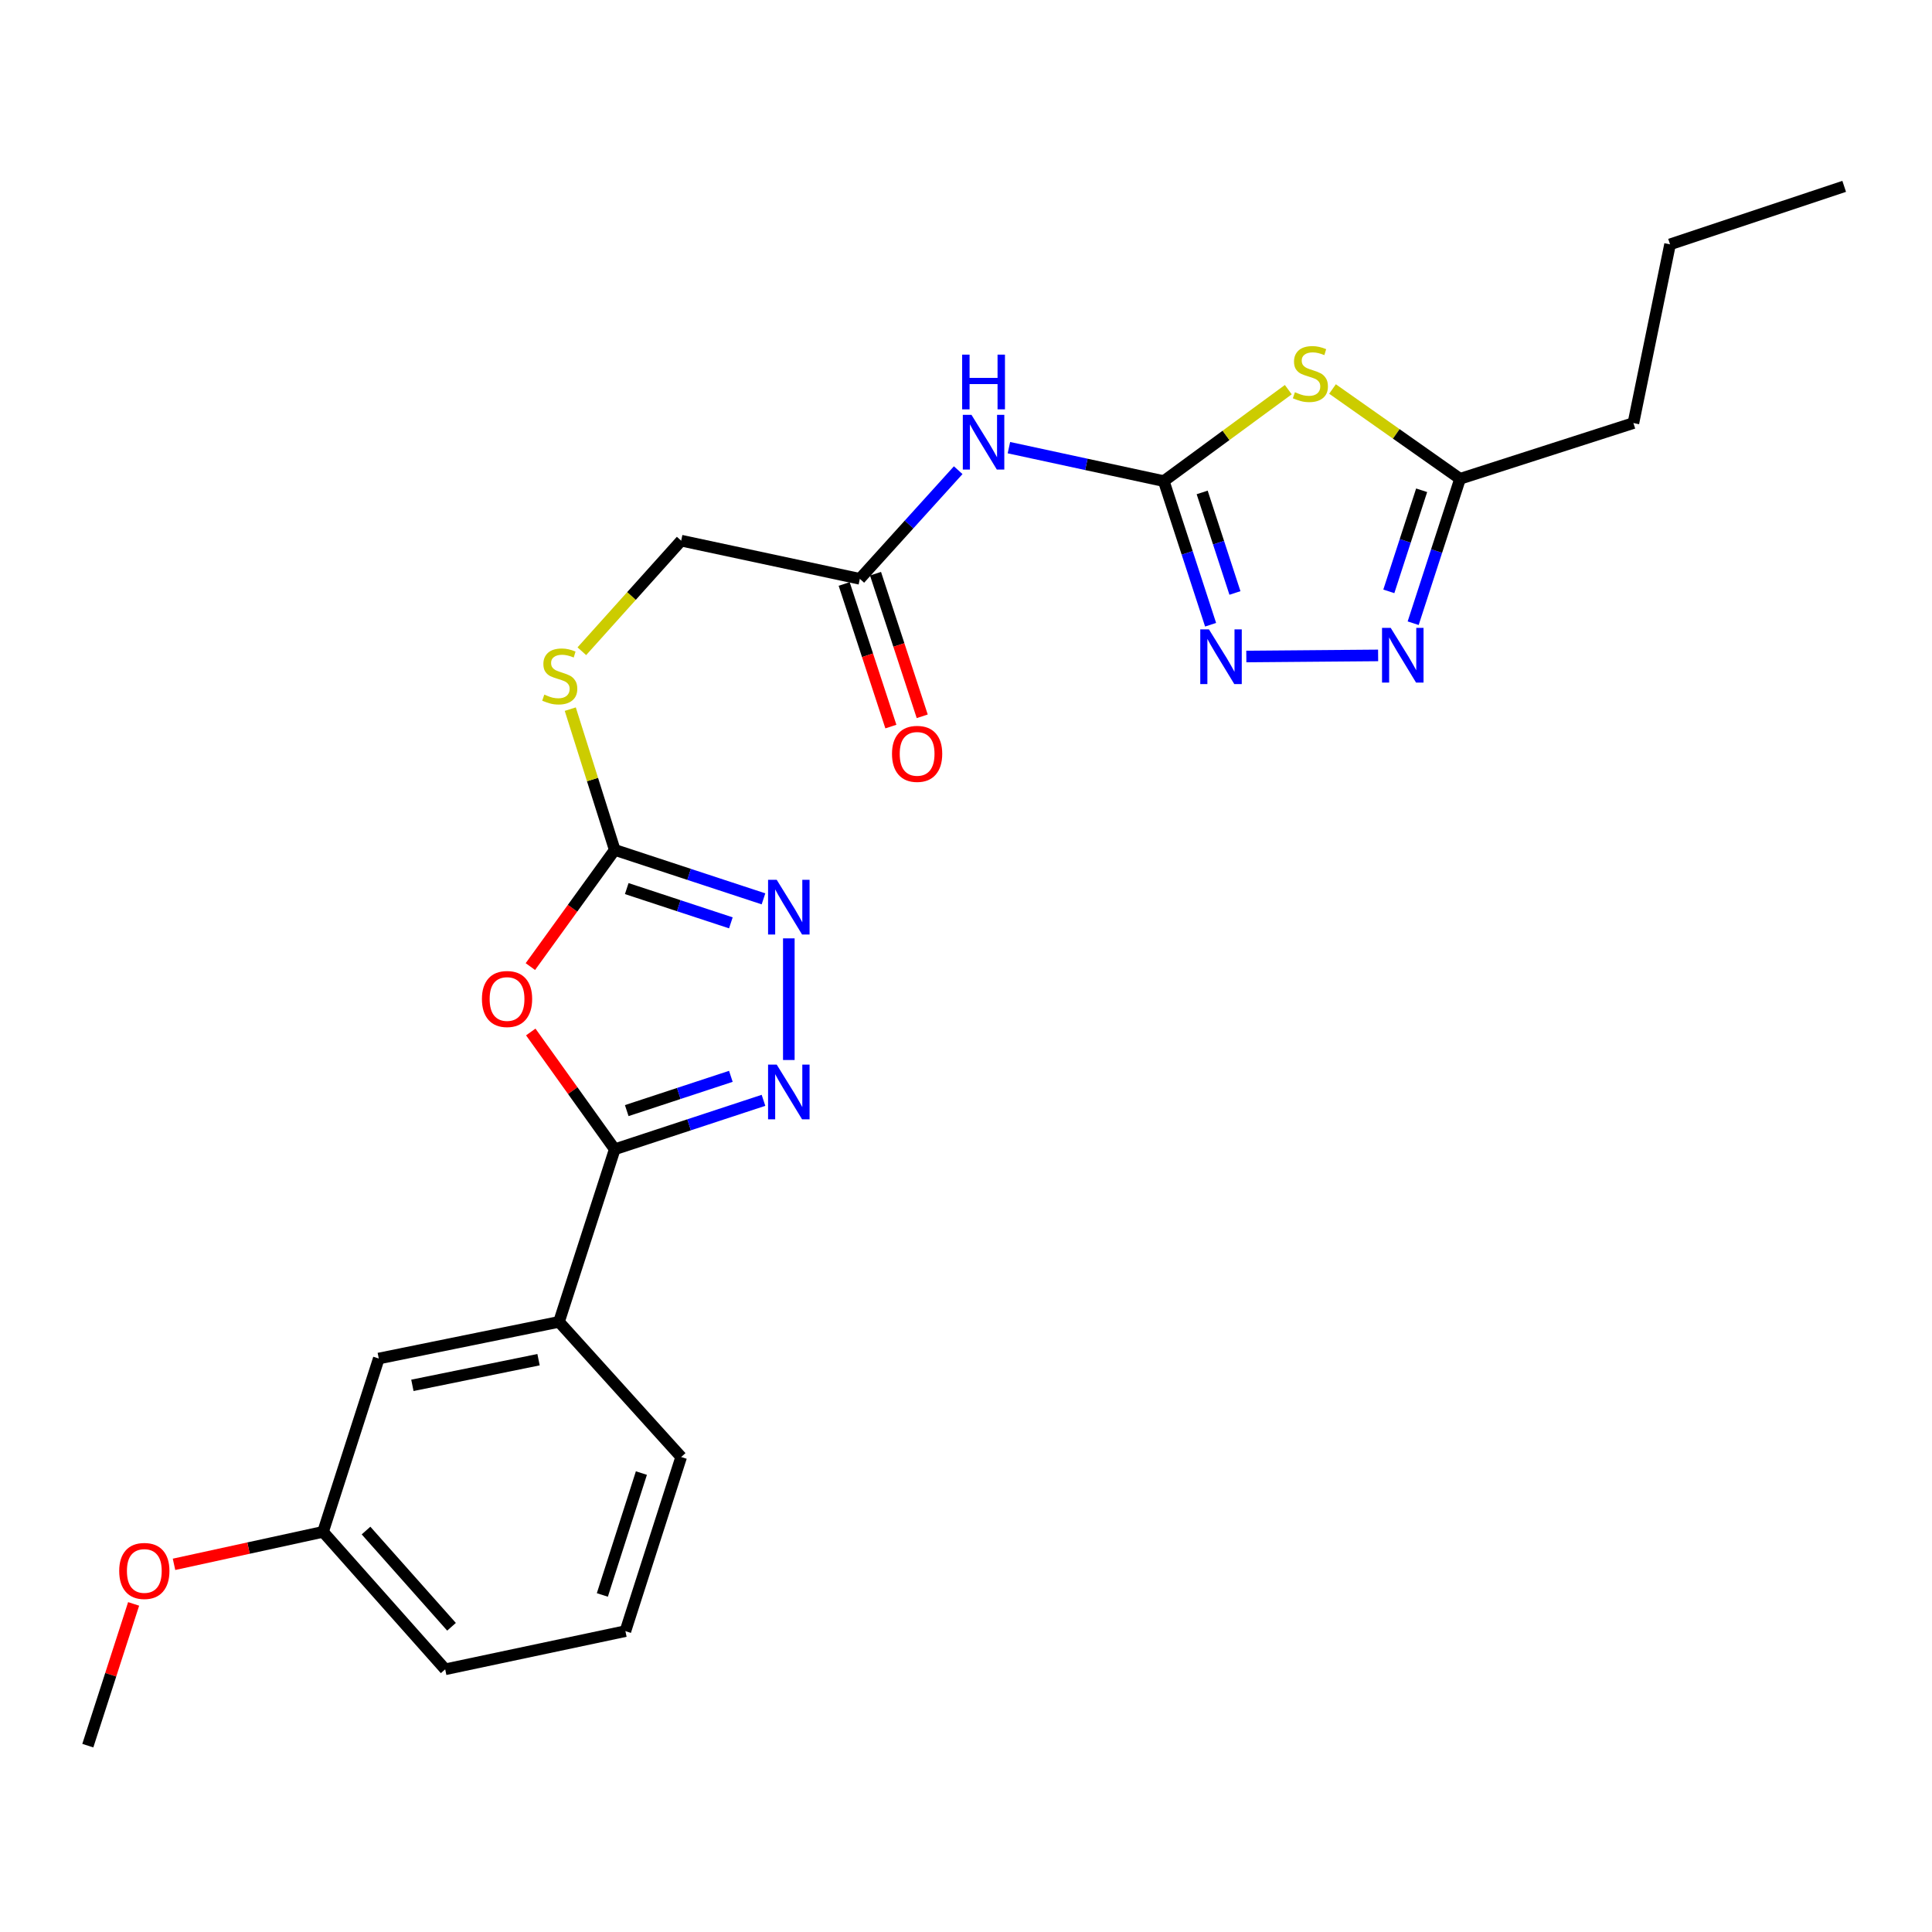 <?xml version='1.0' encoding='iso-8859-1'?>
<svg version='1.1' baseProfile='full'
              xmlns='http://www.w3.org/2000/svg'
                      xmlns:rdkit='http://www.rdkit.org/xml'
                      xmlns:xlink='http://www.w3.org/1999/xlink'
                  xml:space='preserve'
width='1000px' height='1000px' viewBox='0 0 1000 1000'>
<!-- END OF HEADER -->
<rect style='opacity:1.0;fill:#FFFFFF;stroke:none' width='1000' height='1000' x='0' y='0'> </rect>
<path class='bond-2' d='M 602.371,249.02 L 634.596,225.352' style='fill:none;fill-rule:evenodd;stroke:#000000;stroke-width:6px;stroke-linecap:butt;stroke-linejoin:miter;stroke-opacity:1' />
<path class='bond-2' d='M 634.596,225.352 L 666.821,201.683' style='fill:none;fill-rule:evenodd;stroke:#CCCC00;stroke-width:6px;stroke-linecap:butt;stroke-linejoin:miter;stroke-opacity:1' />
<path class='bond-5' d='M 602.371,249.02 L 614.487,286.191' style='fill:none;fill-rule:evenodd;stroke:#000000;stroke-width:6px;stroke-linecap:butt;stroke-linejoin:miter;stroke-opacity:1' />
<path class='bond-5' d='M 614.487,286.191 L 626.603,323.362' style='fill:none;fill-rule:evenodd;stroke:#0000FF;stroke-width:6px;stroke-linecap:butt;stroke-linejoin:miter;stroke-opacity:1' />
<path class='bond-5' d='M 622.241,254.879 L 630.722,280.899' style='fill:none;fill-rule:evenodd;stroke:#000000;stroke-width:6px;stroke-linecap:butt;stroke-linejoin:miter;stroke-opacity:1' />
<path class='bond-5' d='M 630.722,280.899 L 639.204,306.919' style='fill:none;fill-rule:evenodd;stroke:#0000FF;stroke-width:6px;stroke-linecap:butt;stroke-linejoin:miter;stroke-opacity:1' />
<path class='bond-8' d='M 602.371,249.02 L 562.293,240.363' style='fill:none;fill-rule:evenodd;stroke:#000000;stroke-width:6px;stroke-linecap:butt;stroke-linejoin:miter;stroke-opacity:1' />
<path class='bond-8' d='M 562.293,240.363 L 522.214,231.706' style='fill:none;fill-rule:evenodd;stroke:#0000FF;stroke-width:6px;stroke-linecap:butt;stroke-linejoin:miter;stroke-opacity:1' />
<path class='bond-0' d='M 274.518,500.302 L 296.353,470.107' style='fill:none;fill-rule:evenodd;stroke:#FF0000;stroke-width:6px;stroke-linecap:butt;stroke-linejoin:miter;stroke-opacity:1' />
<path class='bond-0' d='M 296.353,470.107 L 318.188,439.911' style='fill:none;fill-rule:evenodd;stroke:#000000;stroke-width:6px;stroke-linecap:butt;stroke-linejoin:miter;stroke-opacity:1' />
<path class='bond-1' d='M 274.724,534.154 L 296.456,564.511' style='fill:none;fill-rule:evenodd;stroke:#FF0000;stroke-width:6px;stroke-linecap:butt;stroke-linejoin:miter;stroke-opacity:1' />
<path class='bond-1' d='M 296.456,564.511 L 318.188,594.867' style='fill:none;fill-rule:evenodd;stroke:#000000;stroke-width:6px;stroke-linecap:butt;stroke-linejoin:miter;stroke-opacity:1' />
<path class='bond-11' d='M 318.188,594.867 L 289.338,684.194' style='fill:none;fill-rule:evenodd;stroke:#000000;stroke-width:6px;stroke-linecap:butt;stroke-linejoin:miter;stroke-opacity:1' />
<path class='bond-26' d='M 318.188,594.867 L 356.684,582.197' style='fill:none;fill-rule:evenodd;stroke:#000000;stroke-width:6px;stroke-linecap:butt;stroke-linejoin:miter;stroke-opacity:1' />
<path class='bond-26' d='M 356.684,582.197 L 395.181,569.527' style='fill:none;fill-rule:evenodd;stroke:#0000FF;stroke-width:6px;stroke-linecap:butt;stroke-linejoin:miter;stroke-opacity:1' />
<path class='bond-26' d='M 324.398,574.846 L 351.346,565.977' style='fill:none;fill-rule:evenodd;stroke:#000000;stroke-width:6px;stroke-linecap:butt;stroke-linejoin:miter;stroke-opacity:1' />
<path class='bond-26' d='M 351.346,565.977 L 378.293,557.108' style='fill:none;fill-rule:evenodd;stroke:#0000FF;stroke-width:6px;stroke-linecap:butt;stroke-linejoin:miter;stroke-opacity:1' />
<path class='bond-9' d='M 689.704,201.346 L 722.713,224.585' style='fill:none;fill-rule:evenodd;stroke:#CCCC00;stroke-width:6px;stroke-linecap:butt;stroke-linejoin:miter;stroke-opacity:1' />
<path class='bond-9' d='M 722.713,224.585 L 755.723,247.825' style='fill:none;fill-rule:evenodd;stroke:#000000;stroke-width:6px;stroke-linecap:butt;stroke-linejoin:miter;stroke-opacity:1' />
<path class='bond-3' d='M 408.292,548.66 L 408.292,485.695' style='fill:none;fill-rule:evenodd;stroke:#0000FF;stroke-width:6px;stroke-linecap:butt;stroke-linejoin:miter;stroke-opacity:1' />
<path class='bond-4' d='M 318.188,439.911 L 306.681,403.48' style='fill:none;fill-rule:evenodd;stroke:#000000;stroke-width:6px;stroke-linecap:butt;stroke-linejoin:miter;stroke-opacity:1' />
<path class='bond-4' d='M 306.681,403.48 L 295.174,367.049' style='fill:none;fill-rule:evenodd;stroke:#CCCC00;stroke-width:6px;stroke-linecap:butt;stroke-linejoin:miter;stroke-opacity:1' />
<path class='bond-6' d='M 318.188,439.911 L 356.684,452.577' style='fill:none;fill-rule:evenodd;stroke:#000000;stroke-width:6px;stroke-linecap:butt;stroke-linejoin:miter;stroke-opacity:1' />
<path class='bond-6' d='M 356.684,452.577 L 395.181,465.243' style='fill:none;fill-rule:evenodd;stroke:#0000FF;stroke-width:6px;stroke-linecap:butt;stroke-linejoin:miter;stroke-opacity:1' />
<path class='bond-6' d='M 324.4,459.932 L 351.347,468.798' style='fill:none;fill-rule:evenodd;stroke:#000000;stroke-width:6px;stroke-linecap:butt;stroke-linejoin:miter;stroke-opacity:1' />
<path class='bond-6' d='M 351.347,468.798 L 378.295,477.664' style='fill:none;fill-rule:evenodd;stroke:#0000FF;stroke-width:6px;stroke-linecap:butt;stroke-linejoin:miter;stroke-opacity:1' />
<path class='bond-7' d='M 645.09,339.804 L 713.313,339.24' style='fill:none;fill-rule:evenodd;stroke:#0000FF;stroke-width:6px;stroke-linecap:butt;stroke-linejoin:miter;stroke-opacity:1' />
<path class='bond-25' d='M 731.454,322.574 L 743.589,285.199' style='fill:none;fill-rule:evenodd;stroke:#0000FF;stroke-width:6px;stroke-linecap:butt;stroke-linejoin:miter;stroke-opacity:1' />
<path class='bond-25' d='M 743.589,285.199 L 755.723,247.825' style='fill:none;fill-rule:evenodd;stroke:#000000;stroke-width:6px;stroke-linecap:butt;stroke-linejoin:miter;stroke-opacity:1' />
<path class='bond-25' d='M 718.853,306.088 L 727.347,279.926' style='fill:none;fill-rule:evenodd;stroke:#0000FF;stroke-width:6px;stroke-linecap:butt;stroke-linejoin:miter;stroke-opacity:1' />
<path class='bond-25' d='M 727.347,279.926 L 735.841,253.764' style='fill:none;fill-rule:evenodd;stroke:#000000;stroke-width:6px;stroke-linecap:butt;stroke-linejoin:miter;stroke-opacity:1' />
<path class='bond-10' d='M 495.963,243.368 L 470.508,271.486' style='fill:none;fill-rule:evenodd;stroke:#0000FF;stroke-width:6px;stroke-linecap:butt;stroke-linejoin:miter;stroke-opacity:1' />
<path class='bond-10' d='M 470.508,271.486 L 445.053,299.603' style='fill:none;fill-rule:evenodd;stroke:#000000;stroke-width:6px;stroke-linecap:butt;stroke-linejoin:miter;stroke-opacity:1' />
<path class='bond-18' d='M 755.723,247.825 L 845.448,218.976' style='fill:none;fill-rule:evenodd;stroke:#000000;stroke-width:6px;stroke-linecap:butt;stroke-linejoin:miter;stroke-opacity:1' />
<path class='bond-14' d='M 436.939,302.261 L 449.027,339.166' style='fill:none;fill-rule:evenodd;stroke:#000000;stroke-width:6px;stroke-linecap:butt;stroke-linejoin:miter;stroke-opacity:1' />
<path class='bond-14' d='M 449.027,339.166 L 461.115,376.072' style='fill:none;fill-rule:evenodd;stroke:#FF0000;stroke-width:6px;stroke-linecap:butt;stroke-linejoin:miter;stroke-opacity:1' />
<path class='bond-14' d='M 453.167,296.946 L 465.255,333.851' style='fill:none;fill-rule:evenodd;stroke:#000000;stroke-width:6px;stroke-linecap:butt;stroke-linejoin:miter;stroke-opacity:1' />
<path class='bond-14' d='M 465.255,333.851 L 477.343,370.757' style='fill:none;fill-rule:evenodd;stroke:#FF0000;stroke-width:6px;stroke-linecap:butt;stroke-linejoin:miter;stroke-opacity:1' />
<path class='bond-15' d='M 445.053,299.603 L 352.577,279.842' style='fill:none;fill-rule:evenodd;stroke:#000000;stroke-width:6px;stroke-linecap:butt;stroke-linejoin:miter;stroke-opacity:1' />
<path class='bond-13' d='M 289.338,684.194 L 196.056,703.167' style='fill:none;fill-rule:evenodd;stroke:#000000;stroke-width:6px;stroke-linecap:butt;stroke-linejoin:miter;stroke-opacity:1' />
<path class='bond-13' d='M 278.75,703.773 L 213.452,717.054' style='fill:none;fill-rule:evenodd;stroke:#000000;stroke-width:6px;stroke-linecap:butt;stroke-linejoin:miter;stroke-opacity:1' />
<path class='bond-19' d='M 289.338,684.194 L 352.577,754.149' style='fill:none;fill-rule:evenodd;stroke:#000000;stroke-width:6px;stroke-linecap:butt;stroke-linejoin:miter;stroke-opacity:1' />
<path class='bond-12' d='M 301.159,337.081 L 326.868,308.462' style='fill:none;fill-rule:evenodd;stroke:#CCCC00;stroke-width:6px;stroke-linecap:butt;stroke-linejoin:miter;stroke-opacity:1' />
<path class='bond-12' d='M 326.868,308.462 L 352.577,279.842' style='fill:none;fill-rule:evenodd;stroke:#000000;stroke-width:6px;stroke-linecap:butt;stroke-linejoin:miter;stroke-opacity:1' />
<path class='bond-16' d='M 196.056,703.167 L 167.207,792.883' style='fill:none;fill-rule:evenodd;stroke:#000000;stroke-width:6px;stroke-linecap:butt;stroke-linejoin:miter;stroke-opacity:1' />
<path class='bond-17' d='M 167.207,792.883 L 128.638,801.288' style='fill:none;fill-rule:evenodd;stroke:#000000;stroke-width:6px;stroke-linecap:butt;stroke-linejoin:miter;stroke-opacity:1' />
<path class='bond-17' d='M 128.638,801.288 L 90.069,809.693' style='fill:none;fill-rule:evenodd;stroke:#FF0000;stroke-width:6px;stroke-linecap:butt;stroke-linejoin:miter;stroke-opacity:1' />
<path class='bond-27' d='M 167.207,792.883 L 230.426,864.033' style='fill:none;fill-rule:evenodd;stroke:#000000;stroke-width:6px;stroke-linecap:butt;stroke-linejoin:miter;stroke-opacity:1' />
<path class='bond-27' d='M 189.455,792.213 L 233.708,842.018' style='fill:none;fill-rule:evenodd;stroke:#000000;stroke-width:6px;stroke-linecap:butt;stroke-linejoin:miter;stroke-opacity:1' />
<path class='bond-22' d='M 69.164,830.18 L 57.309,866.862' style='fill:none;fill-rule:evenodd;stroke:#FF0000;stroke-width:6px;stroke-linecap:butt;stroke-linejoin:miter;stroke-opacity:1' />
<path class='bond-22' d='M 57.309,866.862 L 45.455,903.545' style='fill:none;fill-rule:evenodd;stroke:#000000;stroke-width:6px;stroke-linecap:butt;stroke-linejoin:miter;stroke-opacity:1' />
<path class='bond-23' d='M 845.448,218.976 L 864.412,126.48' style='fill:none;fill-rule:evenodd;stroke:#000000;stroke-width:6px;stroke-linecap:butt;stroke-linejoin:miter;stroke-opacity:1' />
<path class='bond-20' d='M 352.577,754.149 L 323.709,844.272' style='fill:none;fill-rule:evenodd;stroke:#000000;stroke-width:6px;stroke-linecap:butt;stroke-linejoin:miter;stroke-opacity:1' />
<path class='bond-20' d='M 331.984,762.458 L 311.777,825.545' style='fill:none;fill-rule:evenodd;stroke:#000000;stroke-width:6px;stroke-linecap:butt;stroke-linejoin:miter;stroke-opacity:1' />
<path class='bond-21' d='M 323.709,844.272 L 230.426,864.033' style='fill:none;fill-rule:evenodd;stroke:#000000;stroke-width:6px;stroke-linecap:butt;stroke-linejoin:miter;stroke-opacity:1' />
<path class='bond-24' d='M 864.412,126.48 L 954.545,96.455' style='fill:none;fill-rule:evenodd;stroke:#000000;stroke-width:6px;stroke-linecap:butt;stroke-linejoin:miter;stroke-opacity:1' />
<path  class='atom-1' d='M 249.444 517.08
Q 249.444 510.28, 252.804 506.48
Q 256.164 502.68, 262.444 502.68
Q 268.724 502.68, 272.084 506.48
Q 275.444 510.28, 275.444 517.08
Q 275.444 523.96, 272.044 527.88
Q 268.644 531.76, 262.444 531.76
Q 256.204 531.76, 252.804 527.88
Q 249.444 524, 249.444 517.08
M 262.444 528.56
Q 266.764 528.56, 269.084 525.68
Q 271.444 522.76, 271.444 517.08
Q 271.444 511.52, 269.084 508.72
Q 266.764 505.88, 262.444 505.88
Q 258.124 505.88, 255.764 508.68
Q 253.444 511.48, 253.444 517.08
Q 253.444 522.8, 255.764 525.68
Q 258.124 528.56, 262.444 528.56
' fill='#FF0000'/>
<path  class='atom-3' d='M 670.255 203.006
Q 670.575 203.126, 671.895 203.686
Q 673.215 204.246, 674.655 204.606
Q 676.135 204.926, 677.575 204.926
Q 680.255 204.926, 681.815 203.646
Q 683.375 202.326, 683.375 200.046
Q 683.375 198.486, 682.575 197.526
Q 681.815 196.566, 680.615 196.046
Q 679.415 195.526, 677.415 194.926
Q 674.895 194.166, 673.375 193.446
Q 671.895 192.726, 670.815 191.206
Q 669.775 189.686, 669.775 187.126
Q 669.775 183.566, 672.175 181.366
Q 674.615 179.166, 679.415 179.166
Q 682.695 179.166, 686.415 180.726
L 685.495 183.806
Q 682.095 182.406, 679.535 182.406
Q 676.775 182.406, 675.255 183.566
Q 673.735 184.686, 673.775 186.646
Q 673.775 188.166, 674.535 189.086
Q 675.335 190.006, 676.455 190.526
Q 677.615 191.046, 679.535 191.646
Q 682.095 192.446, 683.615 193.246
Q 685.135 194.046, 686.215 195.686
Q 687.335 197.286, 687.335 200.046
Q 687.335 203.966, 684.695 206.086
Q 682.095 208.166, 677.735 208.166
Q 675.215 208.166, 673.295 207.606
Q 671.415 207.086, 669.175 206.166
L 670.255 203.006
' fill='#CCCC00'/>
<path  class='atom-4' d='M 402.032 551.052
L 411.312 566.052
Q 412.232 567.532, 413.712 570.212
Q 415.192 572.892, 415.272 573.052
L 415.272 551.052
L 419.032 551.052
L 419.032 579.372
L 415.152 579.372
L 405.192 562.972
Q 404.032 561.052, 402.792 558.852
Q 401.592 556.652, 401.232 555.972
L 401.232 579.372
L 397.552 579.372
L 397.552 551.052
L 402.032 551.052
' fill='#0000FF'/>
<path  class='atom-6' d='M 625.738 325.752
L 635.018 340.752
Q 635.938 342.232, 637.418 344.912
Q 638.898 347.592, 638.978 347.752
L 638.978 325.752
L 642.738 325.752
L 642.738 354.072
L 638.858 354.072
L 628.898 337.672
Q 627.738 335.752, 626.498 333.552
Q 625.298 331.352, 624.938 330.672
L 624.938 354.072
L 621.258 354.072
L 621.258 325.752
L 625.738 325.752
' fill='#0000FF'/>
<path  class='atom-7' d='M 402.032 455.397
L 411.312 470.397
Q 412.232 471.877, 413.712 474.557
Q 415.192 477.237, 415.272 477.397
L 415.272 455.397
L 419.032 455.397
L 419.032 483.717
L 415.152 483.717
L 405.192 467.317
Q 404.032 465.397, 402.792 463.197
Q 401.592 460.997, 401.232 460.317
L 401.232 483.717
L 397.552 483.717
L 397.552 455.397
L 402.032 455.397
' fill='#0000FF'/>
<path  class='atom-8' d='M 719.817 324.974
L 729.097 339.974
Q 730.017 341.454, 731.497 344.134
Q 732.977 346.814, 733.057 346.974
L 733.057 324.974
L 736.817 324.974
L 736.817 353.294
L 732.937 353.294
L 722.977 336.894
Q 721.817 334.974, 720.577 332.774
Q 719.377 330.574, 719.017 329.894
L 719.017 353.294
L 715.337 353.294
L 715.337 324.974
L 719.817 324.974
' fill='#0000FF'/>
<path  class='atom-9' d='M 502.828 214.71
L 512.108 229.71
Q 513.028 231.19, 514.508 233.87
Q 515.988 236.55, 516.068 236.71
L 516.068 214.71
L 519.828 214.71
L 519.828 243.03
L 515.948 243.03
L 505.988 226.63
Q 504.828 224.71, 503.588 222.51
Q 502.388 220.31, 502.028 219.63
L 502.028 243.03
L 498.348 243.03
L 498.348 214.71
L 502.828 214.71
' fill='#0000FF'/>
<path  class='atom-9' d='M 498.008 183.558
L 501.848 183.558
L 501.848 195.598
L 516.328 195.598
L 516.328 183.558
L 520.168 183.558
L 520.168 211.878
L 516.328 211.878
L 516.328 198.798
L 501.848 198.798
L 501.848 211.878
L 498.008 211.878
L 498.008 183.558
' fill='#0000FF'/>
<path  class='atom-13' d='M 281.727 359.527
Q 282.047 359.647, 283.367 360.207
Q 284.687 360.767, 286.127 361.127
Q 287.607 361.447, 289.047 361.447
Q 291.727 361.447, 293.287 360.167
Q 294.847 358.847, 294.847 356.567
Q 294.847 355.007, 294.047 354.047
Q 293.287 353.087, 292.087 352.567
Q 290.887 352.047, 288.887 351.447
Q 286.367 350.687, 284.847 349.967
Q 283.367 349.247, 282.287 347.727
Q 281.247 346.207, 281.247 343.647
Q 281.247 340.087, 283.647 337.887
Q 286.087 335.687, 290.887 335.687
Q 294.167 335.687, 297.887 337.247
L 296.967 340.327
Q 293.567 338.927, 291.007 338.927
Q 288.247 338.927, 286.727 340.087
Q 285.207 341.207, 285.247 343.167
Q 285.247 344.687, 286.007 345.607
Q 286.807 346.527, 287.927 347.047
Q 289.087 347.567, 291.007 348.167
Q 293.567 348.967, 295.087 349.767
Q 296.607 350.567, 297.687 352.207
Q 298.807 353.807, 298.807 356.567
Q 298.807 360.487, 296.167 362.607
Q 293.567 364.687, 289.207 364.687
Q 286.687 364.687, 284.767 364.127
Q 282.887 363.607, 280.647 362.687
L 281.727 359.527
' fill='#CCCC00'/>
<path  class='atom-15' d='M 461.699 390.196
Q 461.699 383.396, 465.059 379.596
Q 468.419 375.796, 474.699 375.796
Q 480.979 375.796, 484.339 379.596
Q 487.699 383.396, 487.699 390.196
Q 487.699 397.076, 484.299 400.996
Q 480.899 404.876, 474.699 404.876
Q 468.459 404.876, 465.059 400.996
Q 461.699 397.116, 461.699 390.196
M 474.699 401.676
Q 479.019 401.676, 481.339 398.796
Q 483.699 395.876, 483.699 390.196
Q 483.699 384.636, 481.339 381.836
Q 479.019 378.996, 474.699 378.996
Q 470.379 378.996, 468.019 381.796
Q 465.699 384.596, 465.699 390.196
Q 465.699 395.916, 468.019 398.796
Q 470.379 401.676, 474.699 401.676
' fill='#FF0000'/>
<path  class='atom-18' d='M 61.702 813.122
Q 61.702 806.322, 65.062 802.522
Q 68.422 798.722, 74.702 798.722
Q 80.982 798.722, 84.342 802.522
Q 87.702 806.322, 87.702 813.122
Q 87.702 820.002, 84.302 823.922
Q 80.902 827.802, 74.702 827.802
Q 68.462 827.802, 65.062 823.922
Q 61.702 820.042, 61.702 813.122
M 74.702 824.602
Q 79.022 824.602, 81.342 821.722
Q 83.702 818.802, 83.702 813.122
Q 83.702 807.562, 81.342 804.762
Q 79.022 801.922, 74.702 801.922
Q 70.382 801.922, 68.022 804.722
Q 65.702 807.522, 65.702 813.122
Q 65.702 818.842, 68.022 821.722
Q 70.382 824.602, 74.702 824.602
' fill='#FF0000'/>
</svg>
